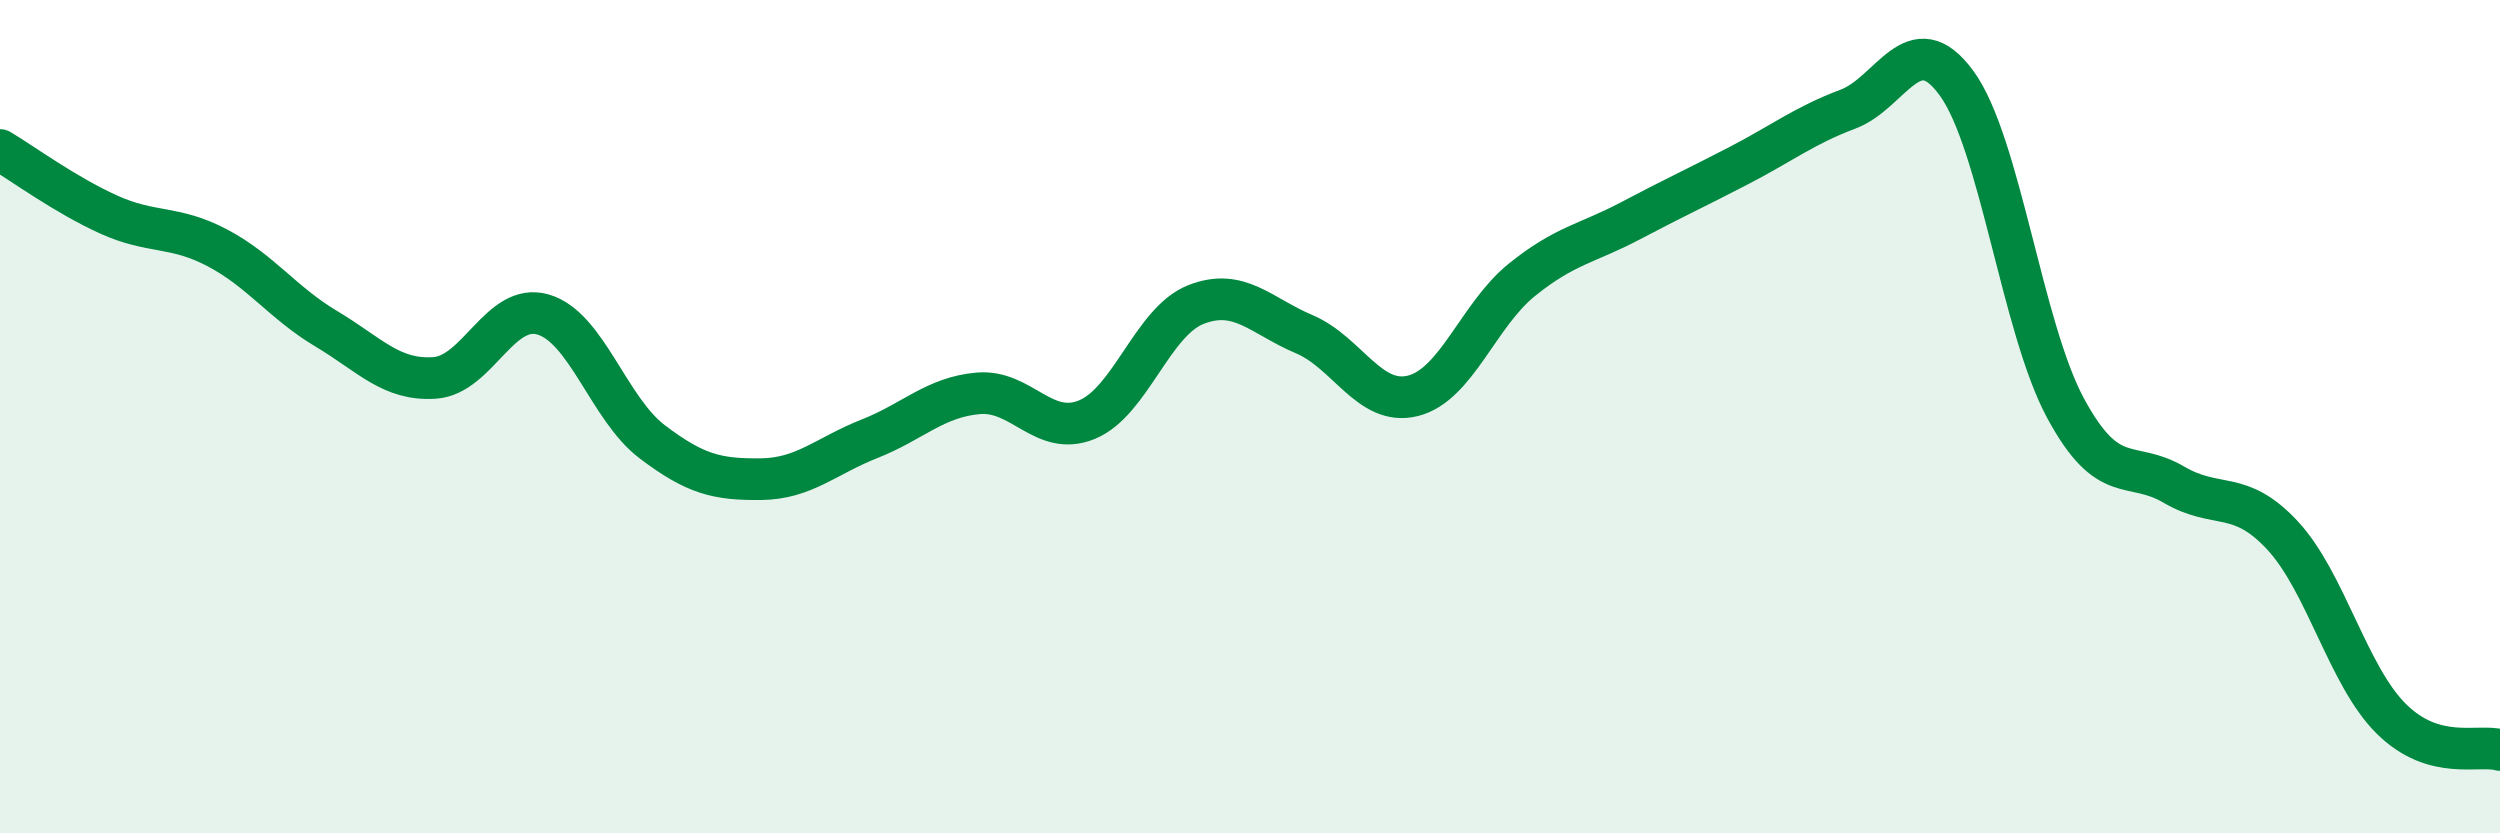 
    <svg width="60" height="20" viewBox="0 0 60 20" xmlns="http://www.w3.org/2000/svg">
      <path
        d="M 0,3.6 C 0.52,3.91 1.57,4.68 2.61,5.15 C 3.65,5.62 4.18,5.4 5.22,5.95 C 6.26,6.5 6.79,7.27 7.83,7.89 C 8.87,8.51 9.39,9.14 10.43,9.07 C 11.47,9 12,7.24 13.04,7.55 C 14.08,7.86 14.61,9.81 15.65,10.6 C 16.69,11.39 17.22,11.51 18.26,11.5 C 19.3,11.49 19.83,10.94 20.87,10.53 C 21.91,10.12 22.44,9.53 23.48,9.44 C 24.52,9.35 25.05,10.5 26.09,10.07 C 27.13,9.64 27.66,7.72 28.7,7.31 C 29.74,6.9 30.26,7.58 31.3,8.02 C 32.34,8.46 32.87,9.76 33.91,9.5 C 34.95,9.24 35.48,7.56 36.52,6.72 C 37.56,5.88 38.09,5.85 39.13,5.3 C 40.17,4.75 40.7,4.51 41.74,3.97 C 42.78,3.43 43.31,3.01 44.35,2.62 C 45.39,2.23 45.92,0.57 46.96,2 C 48,3.43 48.53,7.86 49.57,9.79 C 50.61,11.72 51.13,11.02 52.17,11.63 C 53.21,12.24 53.74,11.73 54.78,12.85 C 55.82,13.97 56.35,16.22 57.39,17.25 C 58.43,18.28 59.48,17.85 60,18L60 20L0 20Z"
        fill="#008740"
        opacity="0.1"
        stroke-linecap="round"
        stroke-linejoin="round"
      />
      <path
        d="M 0,3.6 C 0.52,3.91 1.57,4.68 2.61,5.15 C 3.65,5.62 4.18,5.4 5.22,5.95 C 6.26,6.5 6.79,7.27 7.83,7.89 C 8.87,8.51 9.39,9.14 10.43,9.07 C 11.47,9 12,7.24 13.04,7.55 C 14.08,7.86 14.61,9.81 15.65,10.6 C 16.69,11.39 17.22,11.51 18.26,11.5 C 19.3,11.49 19.83,10.94 20.87,10.53 C 21.91,10.12 22.44,9.53 23.48,9.44 C 24.52,9.35 25.05,10.5 26.09,10.07 C 27.13,9.64 27.66,7.72 28.7,7.31 C 29.74,6.9 30.26,7.58 31.3,8.02 C 32.34,8.46 32.87,9.76 33.91,9.5 C 34.95,9.24 35.48,7.56 36.52,6.72 C 37.56,5.88 38.09,5.85 39.13,5.3 C 40.17,4.75 40.7,4.51 41.74,3.97 C 42.78,3.43 43.31,3.01 44.35,2.62 C 45.39,2.23 45.92,0.57 46.96,2 C 48,3.43 48.53,7.86 49.57,9.79 C 50.61,11.72 51.13,11.02 52.17,11.63 C 53.21,12.24 53.74,11.73 54.78,12.85 C 55.82,13.97 56.35,16.22 57.39,17.25 C 58.43,18.28 59.48,17.85 60,18"
        stroke="#008740"
        stroke-width="1"
        fill="none"
        stroke-linecap="round"
        stroke-linejoin="round"
      />
    </svg>
  